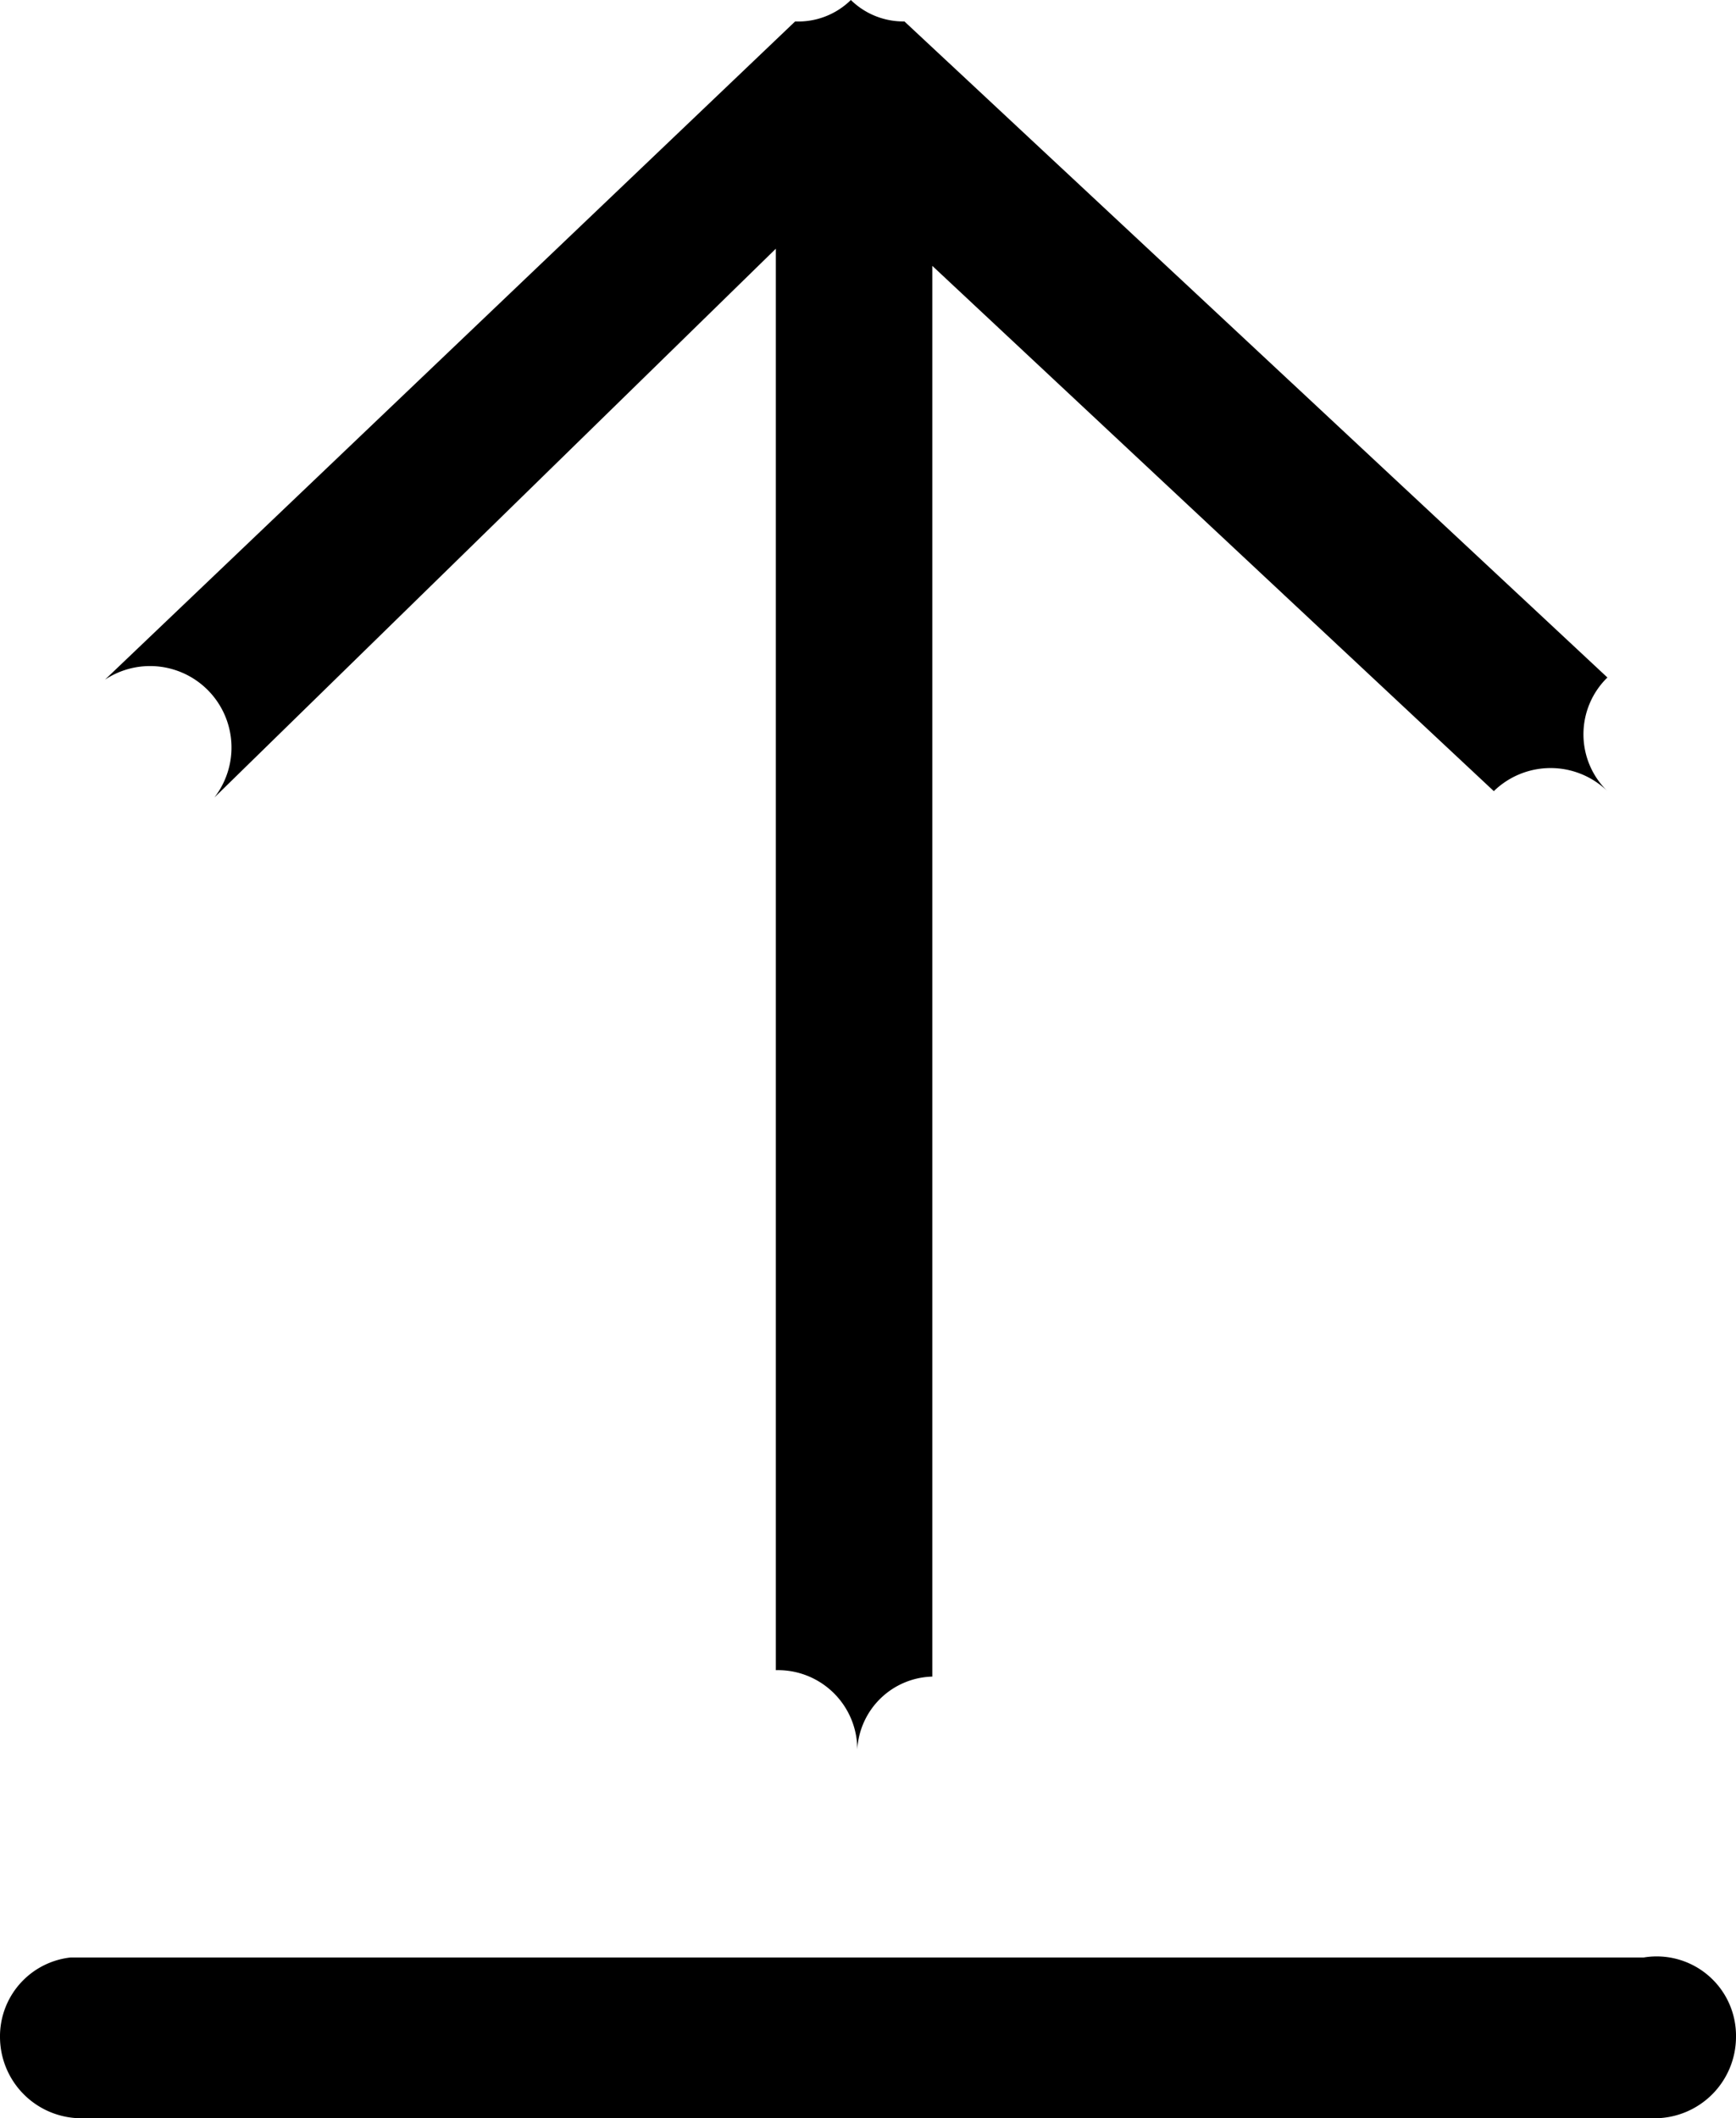 <?xml version="1.0" encoding="UTF-8" standalone="no"?>
<svg
   data-name="Capa 1"
   id="Capa_1"
   viewBox="0 0 8.1 9.88"
   version="1.1"
   sodipodi:docname="arrow-up.svg"
   width="8.1"
   height="9.88"
   inkscape:version="1.1 (1:1.1+202105261517+ce6663b3b7)"
   xmlns:inkscape="http://www.inkscape.org/namespaces/inkscape"
   xmlns:sodipodi="http://sodipodi.sourceforge.net/DTD/sodipodi-0.dtd"
   xmlns="http://www.w3.org/2000/svg"
   xmlns:svg="http://www.w3.org/2000/svg">
  <defs
     id="defs9" />
  <sodipodi:namedview
     id="namedview7"
     pagecolor="#ffffff"
     bordercolor="#666666"
     borderopacity="1.0"
     inkscape:pageshadow="2"
     inkscape:pageopacity="0.0"
     inkscape:pagecheckerboard="0"
     showgrid="false"
     width="8.1px"
     inkscape:zoom="42.540322"
     inkscape:cx="2.1156398"
     inkscape:cy="3.1381991"
     inkscape:window-width="1860"
     inkscape:window-height="1016"
     inkscape:window-x="60"
     inkscape:window-y="27"
     inkscape:window-maximized="1"
     inkscape:current-layer="Capa_1" />
  <path
     d="m 7.67,9.13 h -7.34 a 0.37,0.37 0 0 0 -0.33,0.37 0.38,0.38 0 0 0 0.38,0.38 h 7.34 a 0.38,0.38 0 0 0 0.38,-0.38 0.37,0.37 0 0 0 -0.43,-0.37 z"
     id="path2" />
  <path
     d="m 3.71,0.1 a 0.35,-0.35 0 0 1 0.26,-0.1 0.35,-0.35 0 0 1 0.25,0.1 l 3.28,3.06 a 0.37,-0.37 0 0 1 0,0.53 0.38,-0.38 0 0 1 -0.53,0 l -2.62,-2.45 v 6.58 a 0.36,-0.36 0 0 1 -0.35,0.34 0.37,-0.37 0 0 1 -0.38,-0.37 v -6.63 l -2.62,2.56 a 0.38,-0.38 0 0 1 -0.51,-0.55 z"
     id="path4" />
</svg>
